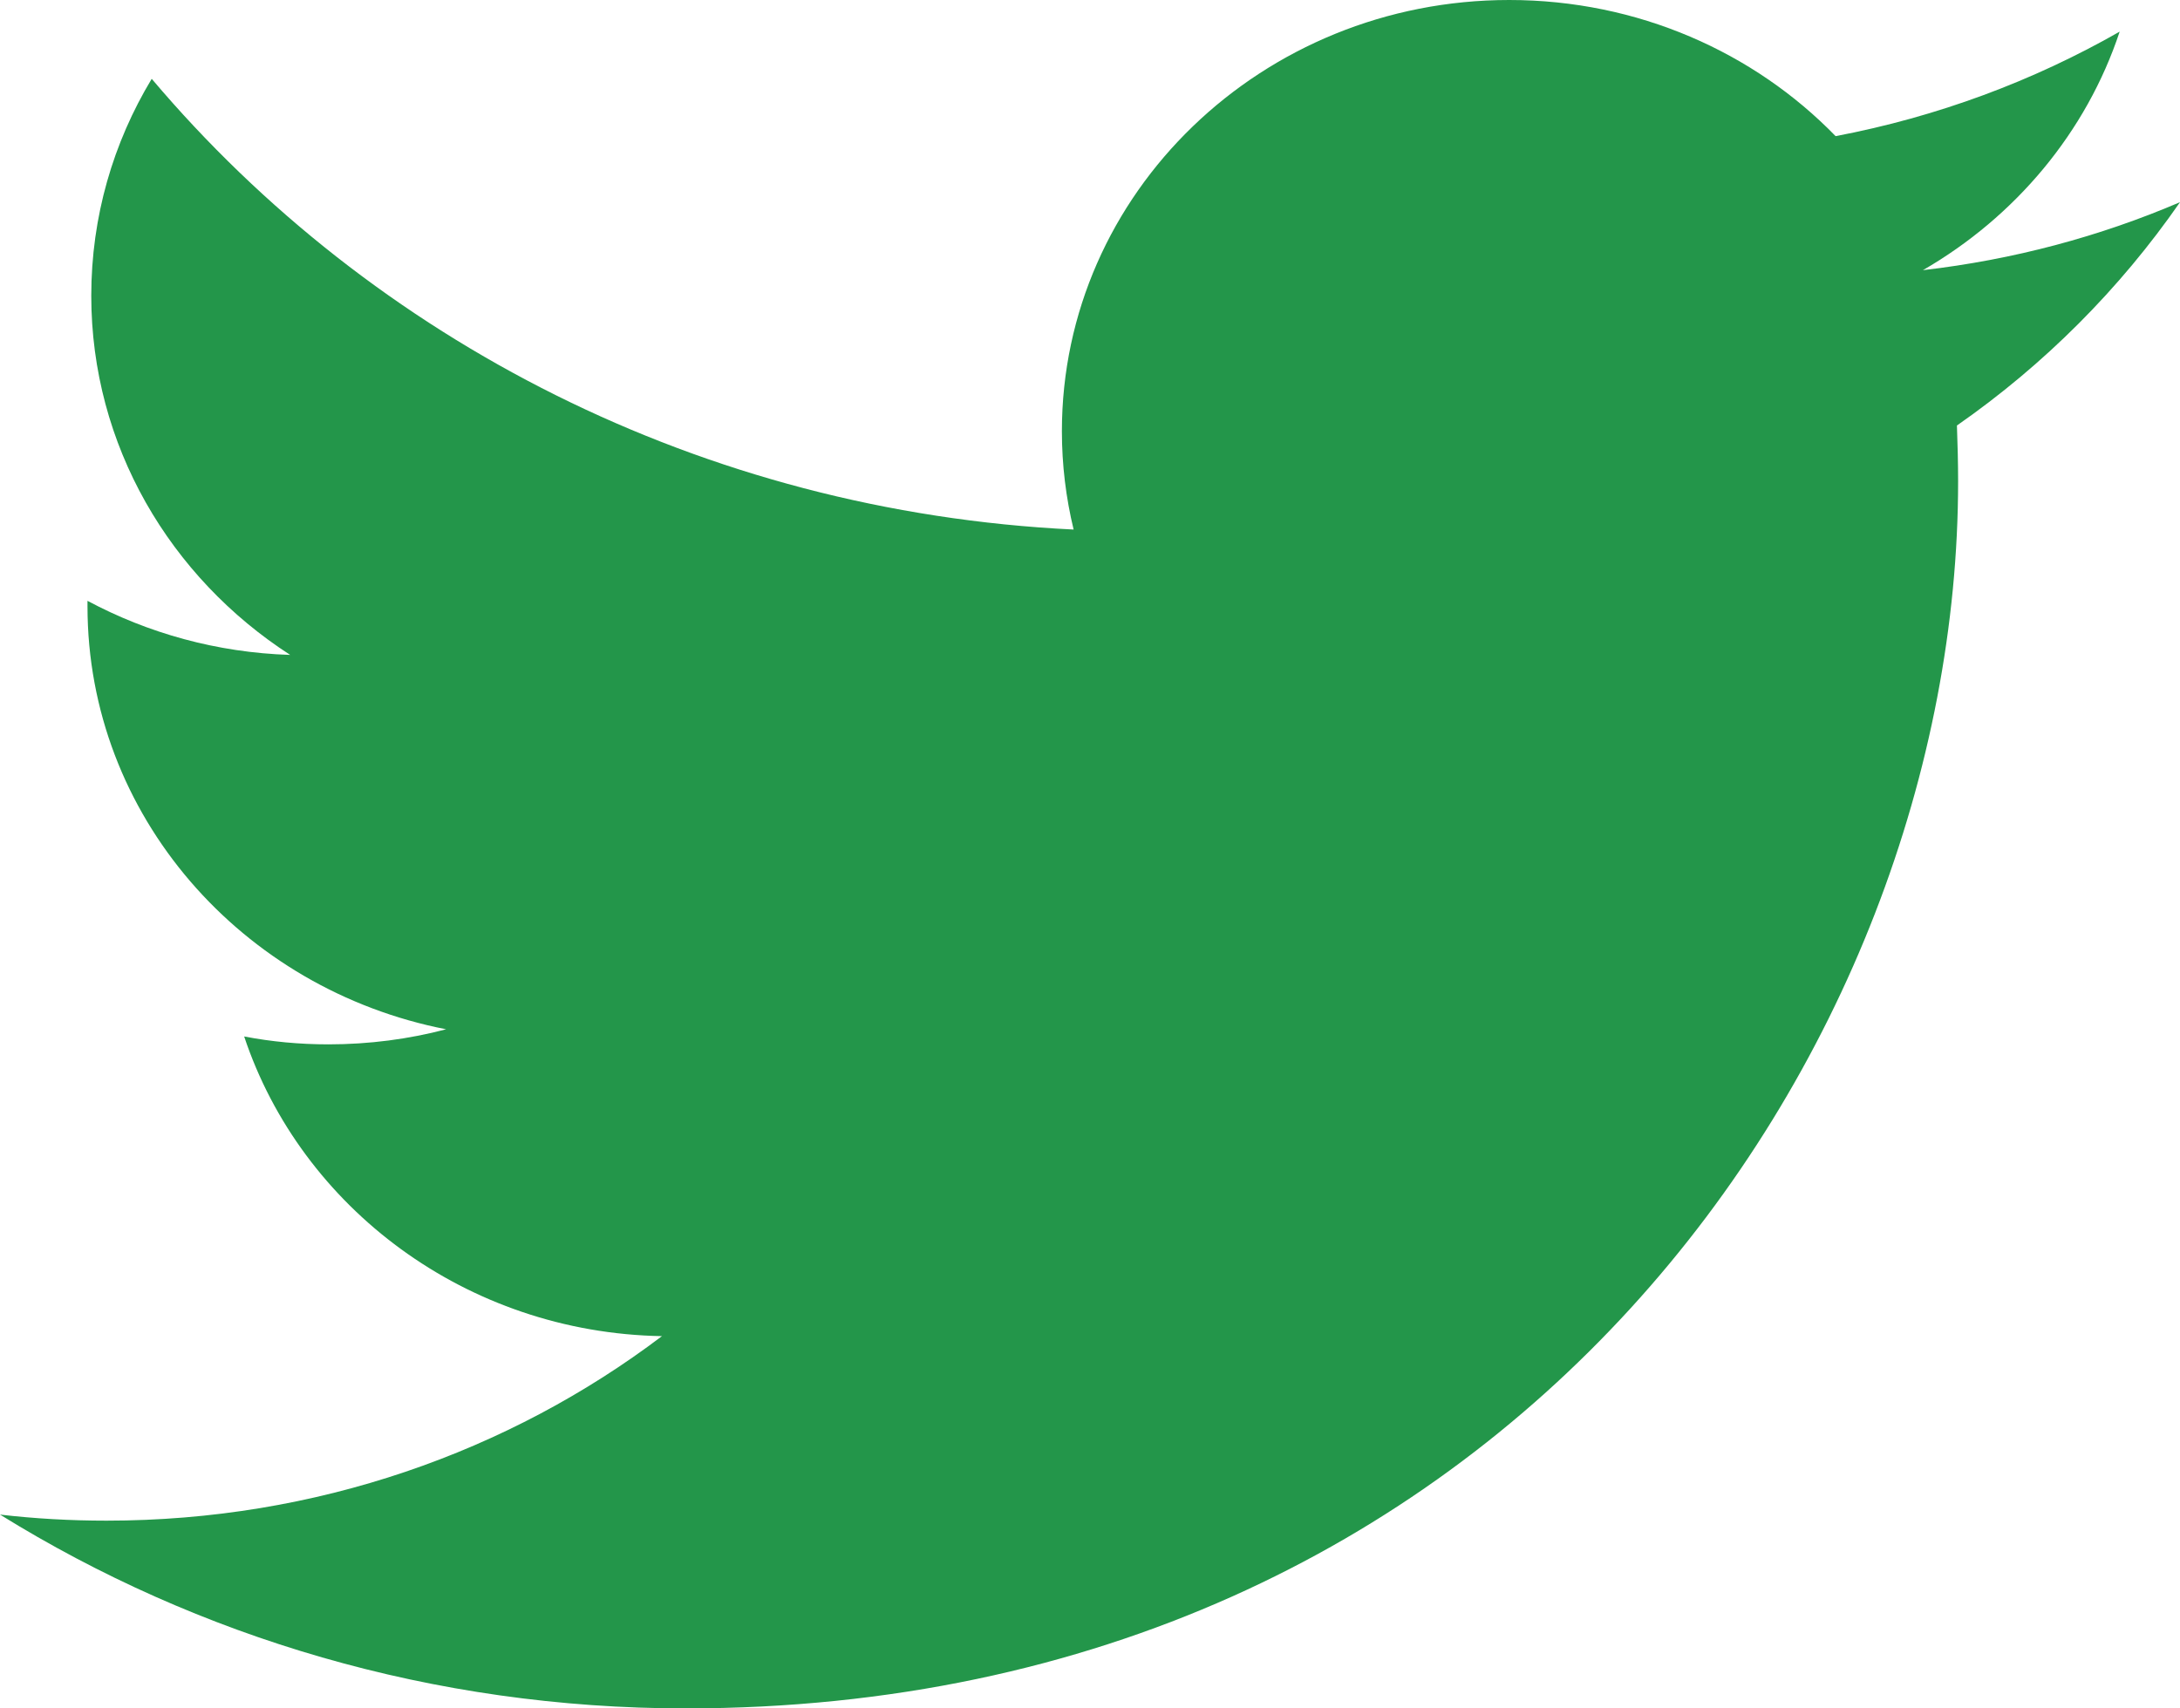 <svg width="37" height="29" viewBox="0 0 37 29" fill="none" xmlns="http://www.w3.org/2000/svg">
<path d="M37 3.432C35.636 4.016 34.174 4.408 32.637 4.586C34.206 3.68 35.411 2.244 35.976 0.537C34.511 1.374 32.882 1.983 31.155 2.311C29.771 0.887 27.798 0 25.615 0C21.423 0 18.023 3.276 18.023 7.32C18.023 7.893 18.092 8.452 18.222 8.989C11.912 8.683 6.321 5.768 2.575 1.338C1.921 2.422 1.549 3.68 1.549 5.02C1.549 7.559 2.887 9.801 4.925 11.117C3.68 11.078 2.509 10.747 1.485 10.199C1.485 10.229 1.485 10.26 1.485 10.291C1.485 13.839 4.103 16.796 7.572 17.472C6.938 17.639 6.266 17.728 5.574 17.728C5.084 17.728 4.608 17.683 4.144 17.594C5.113 20.5 7.916 22.623 11.235 22.681C8.639 24.645 5.366 25.813 1.808 25.813C1.194 25.813 0.591 25.779 0 25.71C3.357 27.79 7.348 29 11.636 29C25.598 29 33.234 17.844 33.234 8.171C33.234 7.854 33.225 7.534 33.214 7.223C34.696 6.191 35.982 4.901 37 3.432Z" fill="#23964A"/>
</svg>
